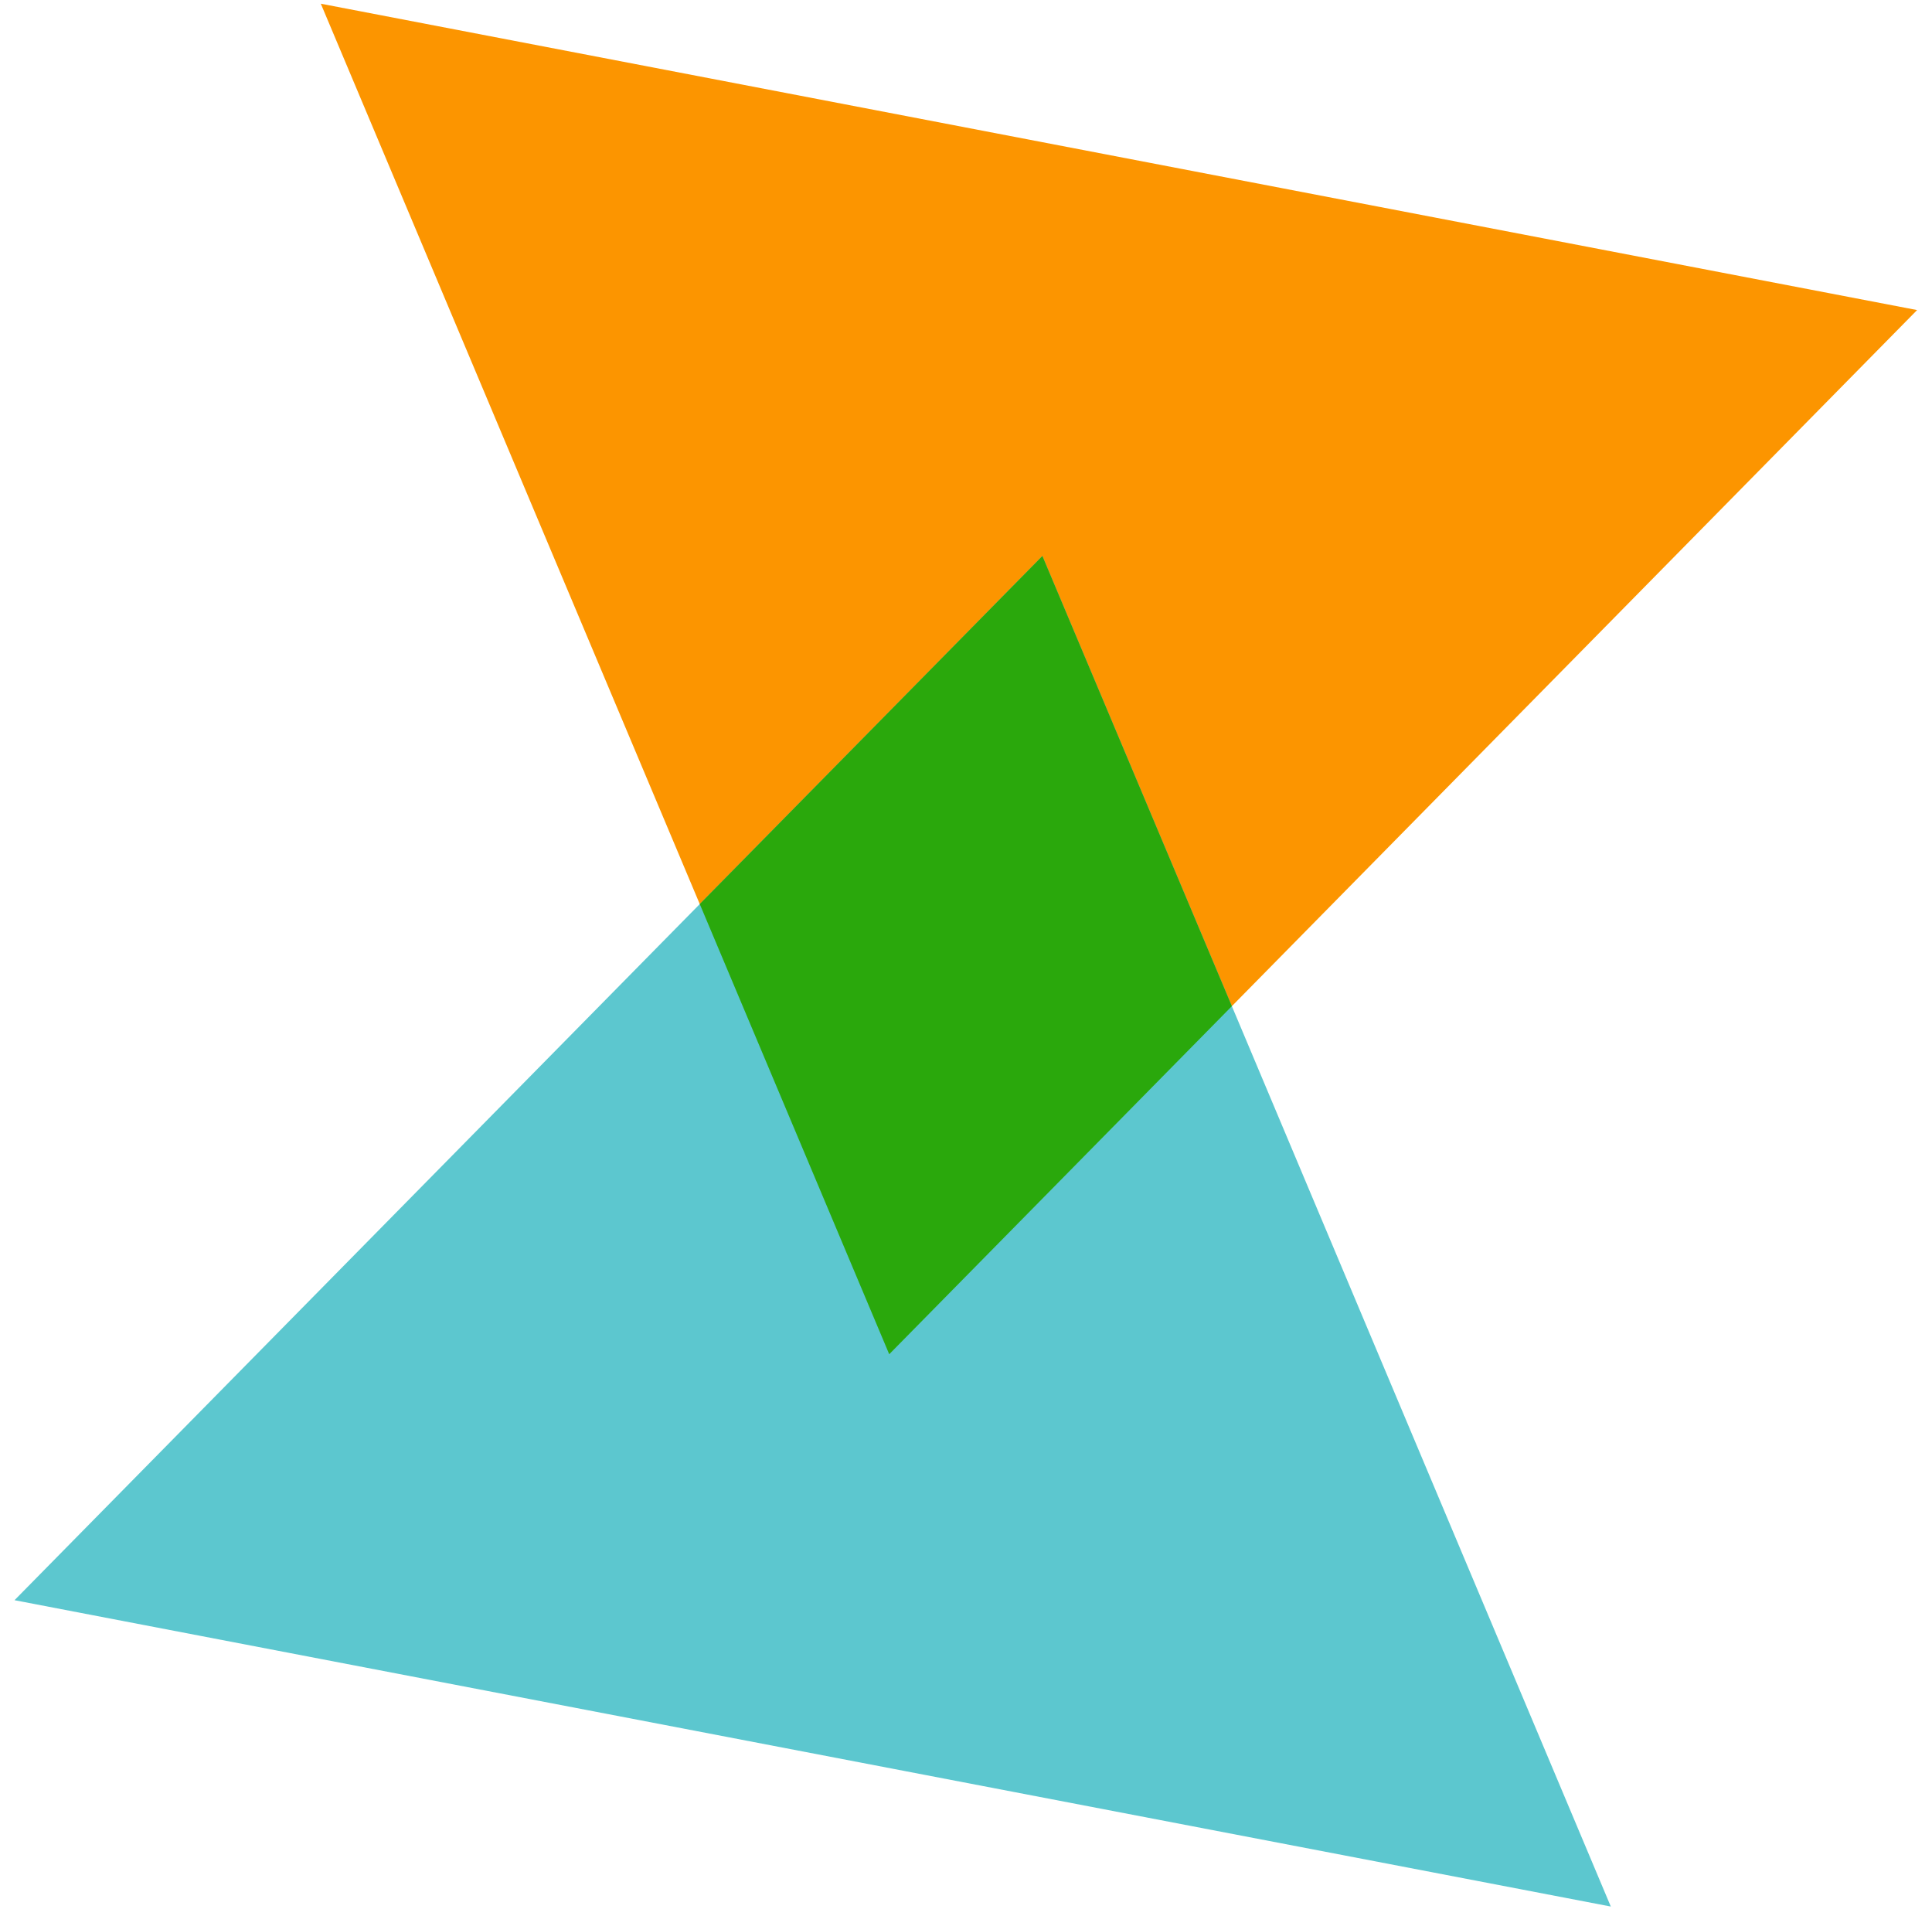 <svg width="121" height="120" viewBox="0 0 121 120" fill="none" xmlns="http://www.w3.org/2000/svg">
<g clip-path="url(#clip0_122_6130)">
<path fill-rule="evenodd" clip-rule="evenodd" d="M55.691 84.805L20.092 0.232L120.067 19.417L55.691 84.805Z" fill="#FC9500"/>
<path fill-rule="evenodd" clip-rule="evenodd" d="M65.285 34.818L100.884 119.391L0.909 100.207L65.285 34.818Z" fill="#5CC7CF"/>
<path fill-rule="evenodd" clip-rule="evenodd" d="M43.825 56.614L65.284 34.818L77.15 63.009L55.691 84.805L43.825 56.614Z" fill="#2AA80C"/>
</g>
<defs>
<clipPath id="clip0_122_6130">
<rect width="102" height="102" fill="white" transform="translate(20.091 0.231) rotate(10.863)"/>
</clipPath>
</defs>
</svg>
